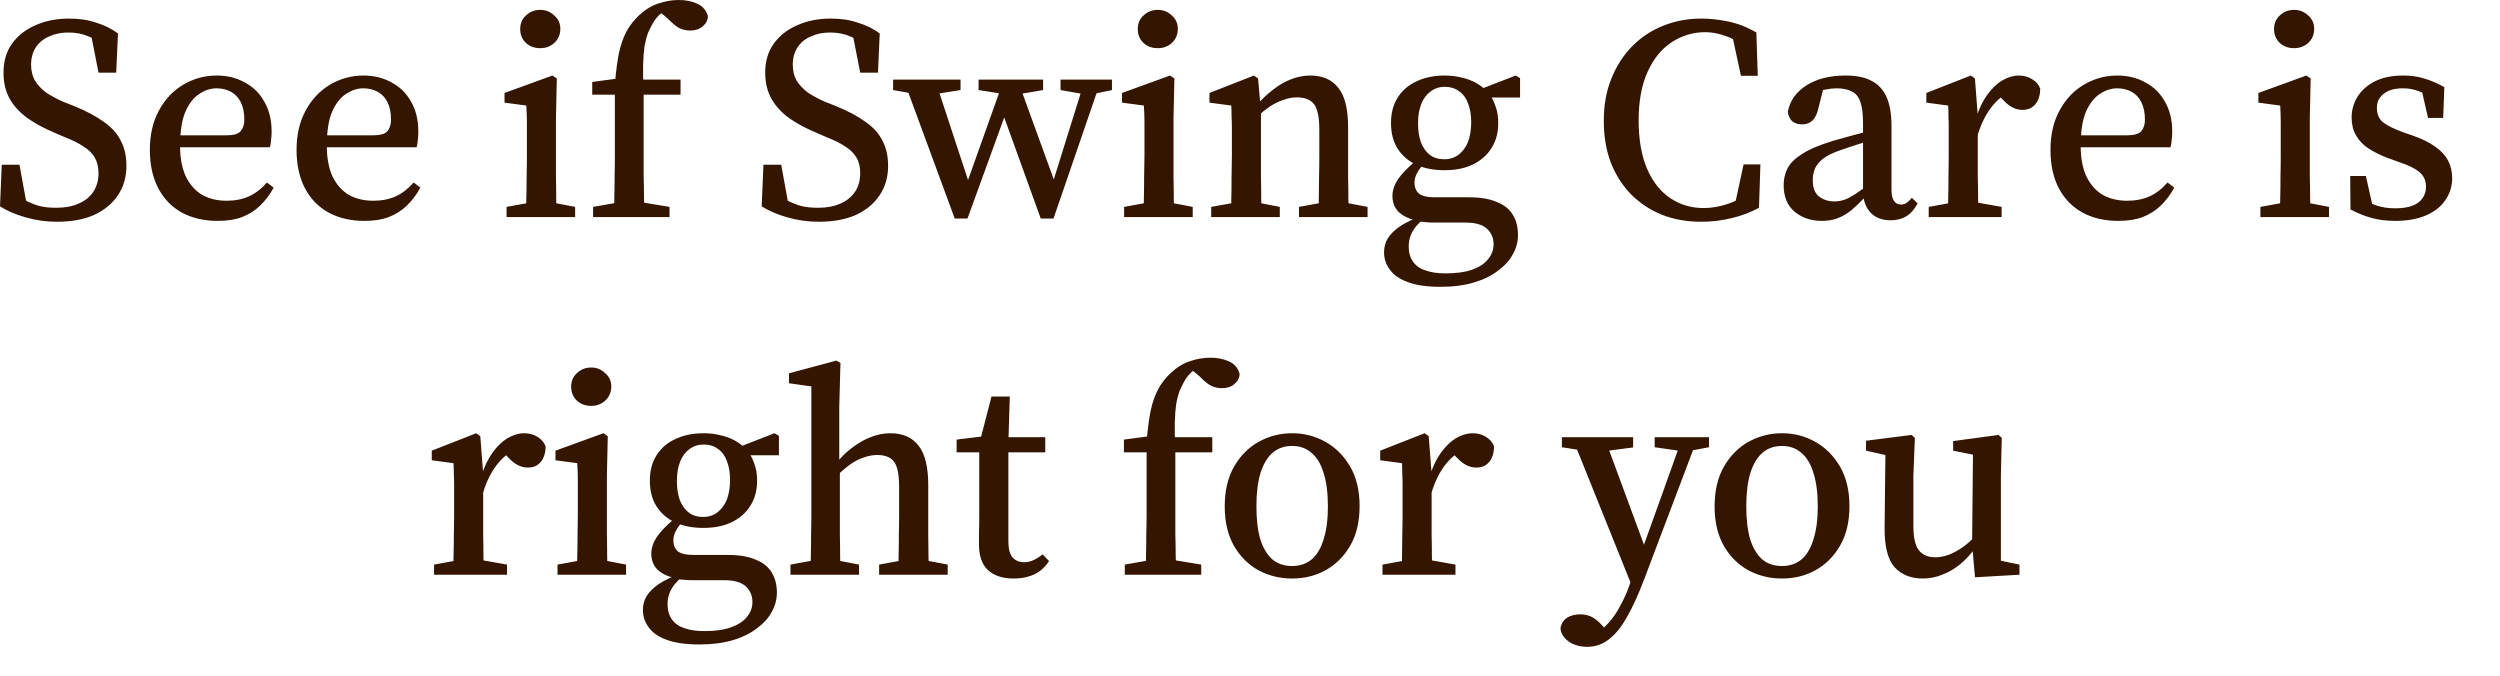 <?xml version="1.0" encoding="utf-8"?>
<svg xmlns="http://www.w3.org/2000/svg" fill="none" height="100%" overflow="visible" preserveAspectRatio="none" style="display: block;" viewBox="0 0 37 10" width="100%">
<path d="M0.843 3.282C0.685 3.282 0.531 3.26 0.378 3.217C0.229 3.174 0.103 3.12 0 3.054L0.026 2.438H0.288L0.413 3.122L0.133 3.006V2.82C0.222 2.878 0.301 2.926 0.37 2.963C0.442 3.001 0.513 3.029 0.585 3.049C0.657 3.067 0.74 3.075 0.834 3.075C0.961 3.075 1.069 3.055 1.161 3.014C1.256 2.974 1.329 2.916 1.381 2.839C1.432 2.761 1.458 2.67 1.458 2.562C1.458 2.471 1.439 2.394 1.402 2.331C1.365 2.268 1.309 2.213 1.234 2.167C1.163 2.119 1.071 2.073 0.959 2.03L0.791 1.957C0.648 1.896 0.52 1.828 0.409 1.75C0.297 1.669 0.209 1.575 0.146 1.466C0.083 1.355 0.052 1.224 0.052 1.075C0.052 0.908 0.093 0.766 0.176 0.648C0.262 0.529 0.378 0.437 0.525 0.374C0.671 0.308 0.837 0.275 1.024 0.275C1.17 0.275 1.303 0.294 1.424 0.336C1.544 0.372 1.652 0.425 1.746 0.495L1.72 1.075H1.458L1.329 0.417L1.609 0.546L1.613 0.744C1.507 0.647 1.408 0.579 1.316 0.541C1.227 0.501 1.125 0.481 1.011 0.481C0.908 0.481 0.814 0.5 0.731 0.538C0.648 0.572 0.582 0.625 0.533 0.696C0.485 0.768 0.46 0.855 0.46 0.959C0.46 1.047 0.479 1.125 0.516 1.191C0.556 1.257 0.611 1.315 0.68 1.368C0.751 1.416 0.836 1.462 0.933 1.505L1.105 1.573C1.283 1.646 1.428 1.724 1.54 1.806C1.654 1.886 1.738 1.98 1.789 2.086C1.844 2.189 1.871 2.313 1.871 2.455C1.871 2.622 1.828 2.768 1.742 2.895C1.659 3.017 1.541 3.113 1.389 3.183C1.237 3.249 1.055 3.282 0.843 3.282ZM3.22 3.269C3.022 3.269 2.847 3.229 2.695 3.148C2.543 3.065 2.426 2.945 2.343 2.787C2.26 2.629 2.218 2.44 2.218 2.218C2.218 1.995 2.262 1.801 2.351 1.638C2.44 1.472 2.559 1.345 2.708 1.256C2.86 1.165 3.026 1.118 3.207 1.118C3.365 1.118 3.504 1.153 3.624 1.221C3.748 1.287 3.844 1.381 3.912 1.505C3.984 1.628 4.02 1.777 4.02 1.949C4.02 1.993 4.017 2.036 4.011 2.078C4.009 2.117 4.003 2.152 3.994 2.18H2.407V2.003H3.345C3.454 2.003 3.525 1.983 3.56 1.944C3.597 1.901 3.616 1.843 3.616 1.772C3.616 1.669 3.598 1.583 3.564 1.514C3.53 1.444 3.481 1.393 3.418 1.358C3.358 1.325 3.286 1.307 3.203 1.307C3.117 1.307 3.032 1.335 2.949 1.39C2.866 1.444 2.797 1.532 2.743 1.656C2.691 1.778 2.665 1.947 2.665 2.159C2.665 2.334 2.692 2.483 2.747 2.605C2.804 2.726 2.885 2.819 2.988 2.882C3.091 2.941 3.213 2.971 3.353 2.971C3.48 2.971 3.59 2.949 3.684 2.906C3.782 2.862 3.871 2.792 3.951 2.701L4.05 2.777C3.993 2.882 3.925 2.971 3.848 3.045C3.773 3.117 3.684 3.173 3.581 3.213C3.481 3.251 3.361 3.269 3.22 3.269ZM5.391 3.269C5.194 3.269 5.019 3.229 4.867 3.148C4.715 3.065 4.597 2.945 4.514 2.787C4.431 2.629 4.389 2.44 4.389 2.218C4.389 1.995 4.434 1.801 4.523 1.638C4.612 1.472 4.731 1.345 4.88 1.256C5.032 1.165 5.198 1.118 5.379 1.118C5.536 1.118 5.675 1.153 5.796 1.221C5.919 1.287 6.015 1.381 6.084 1.505C6.156 1.628 6.191 1.777 6.191 1.949C6.191 1.993 6.189 2.036 6.183 2.078C6.18 2.117 6.174 2.152 6.166 2.18H4.579V2.003H5.516C5.625 2.003 5.697 1.983 5.731 1.944C5.769 1.901 5.787 1.843 5.787 1.772C5.787 1.669 5.77 1.583 5.736 1.514C5.701 1.444 5.653 1.393 5.589 1.358C5.529 1.325 5.458 1.307 5.374 1.307C5.288 1.307 5.204 1.335 5.121 1.39C5.037 1.444 4.969 1.532 4.914 1.656C4.862 1.778 4.837 1.947 4.837 2.159C4.837 2.334 4.864 2.483 4.918 2.605C4.976 2.726 5.056 2.819 5.159 2.882C5.262 2.941 5.384 2.971 5.525 2.971C5.651 2.971 5.761 2.949 5.856 2.906C5.954 2.862 6.042 2.792 6.123 2.701L6.222 2.777C6.164 2.882 6.097 2.971 6.019 3.045C5.945 3.117 5.856 3.173 5.753 3.213C5.653 3.251 5.532 3.269 5.391 3.269ZM7.497 3.213V3.062L7.94 2.981H8.09L8.512 3.062V3.213H7.497ZM7.785 3.213C7.788 3.146 7.789 3.06 7.789 2.954C7.792 2.845 7.794 2.734 7.794 2.619C7.797 2.501 7.798 2.399 7.798 2.309V2.107C7.798 1.99 7.798 1.891 7.798 1.81C7.798 1.73 7.795 1.648 7.789 1.562L7.467 1.519V1.376L8.176 1.118L8.241 1.161L8.228 1.75V2.309C8.228 2.399 8.228 2.501 8.228 2.619C8.231 2.734 8.232 2.845 8.232 2.954C8.235 3.06 8.238 3.146 8.241 3.213H7.785ZM7.996 0.713C7.913 0.713 7.842 0.688 7.785 0.637C7.728 0.582 7.699 0.513 7.699 0.43C7.699 0.347 7.728 0.28 7.785 0.228C7.842 0.174 7.913 0.146 7.996 0.146C8.076 0.146 8.145 0.174 8.202 0.228C8.262 0.28 8.293 0.346 8.293 0.425C8.293 0.511 8.262 0.582 8.202 0.637C8.145 0.688 8.076 0.713 7.996 0.713ZM8.778 3.213V3.062L9.238 2.981H9.419L9.909 3.062V3.213H8.778ZM9.088 3.213C9.091 3.118 9.092 3.021 9.092 2.92C9.095 2.817 9.096 2.713 9.096 2.61C9.099 2.508 9.1 2.407 9.1 2.309V1.401H8.765V1.213L9.247 1.148L9.1 1.239L9.105 1.191C9.119 1.036 9.138 0.9 9.161 0.782C9.187 0.665 9.222 0.562 9.268 0.473C9.317 0.38 9.382 0.298 9.462 0.223C9.551 0.141 9.645 0.083 9.746 0.051C9.846 0.017 9.946 0 10.047 0C10.15 0 10.242 0.018 10.322 0.056C10.402 0.093 10.454 0.154 10.477 0.24C10.474 0.301 10.448 0.351 10.399 0.39C10.354 0.432 10.29 0.452 10.21 0.452C10.153 0.452 10.098 0.438 10.047 0.412C9.998 0.384 9.945 0.339 9.888 0.28L9.711 0.129V0.089H9.991V0.116C9.925 0.127 9.868 0.147 9.819 0.175C9.77 0.202 9.723 0.25 9.677 0.318C9.648 0.367 9.621 0.42 9.595 0.476C9.572 0.534 9.554 0.604 9.539 0.683C9.528 0.761 9.521 0.852 9.518 0.959C9.515 1.065 9.518 1.191 9.526 1.337V2.309C9.526 2.407 9.526 2.508 9.526 2.61C9.529 2.713 9.531 2.817 9.531 2.92C9.534 3.021 9.536 3.118 9.539 3.213H9.088ZM9.311 1.401V1.178H10.072V1.401H9.311ZM12.116 3.282C11.959 3.282 11.804 3.26 11.652 3.217C11.503 3.174 11.377 3.12 11.273 3.054L11.299 2.438H11.562L11.686 3.122L11.407 3.006V2.82C11.496 2.878 11.574 2.926 11.643 2.963C11.715 3.001 11.787 3.029 11.858 3.049C11.93 3.067 12.013 3.075 12.108 3.075C12.234 3.075 12.343 3.055 12.435 3.014C12.529 2.974 12.602 2.916 12.654 2.839C12.706 2.761 12.731 2.67 12.731 2.562C12.731 2.471 12.713 2.394 12.675 2.331C12.638 2.268 12.582 2.213 12.508 2.167C12.436 2.119 12.344 2.073 12.232 2.03L12.065 1.957C11.921 1.896 11.794 1.828 11.682 1.75C11.57 1.669 11.483 1.575 11.42 1.466C11.357 1.355 11.325 1.224 11.325 1.075C11.325 0.908 11.367 0.766 11.45 0.648C11.536 0.529 11.652 0.437 11.798 0.374C11.944 0.308 12.111 0.275 12.297 0.275C12.443 0.275 12.576 0.294 12.697 0.336C12.817 0.372 12.925 0.425 13.02 0.495L12.994 1.075H12.731L12.602 0.417L12.882 0.546L12.886 0.744C12.78 0.647 12.681 0.579 12.589 0.541C12.501 0.501 12.399 0.481 12.284 0.481C12.181 0.481 12.088 0.5 12.005 0.538C11.921 0.572 11.855 0.625 11.807 0.696C11.758 0.768 11.733 0.855 11.733 0.959C11.733 1.047 11.752 1.125 11.789 1.191C11.83 1.257 11.884 1.315 11.953 1.368C12.025 1.416 12.109 1.462 12.207 1.505L12.379 1.573C12.556 1.646 12.701 1.724 12.813 1.806C12.928 1.886 13.011 1.98 13.062 2.086C13.117 2.189 13.144 2.313 13.144 2.455C13.144 2.622 13.101 2.768 13.015 2.895C12.932 3.017 12.815 3.113 12.663 3.183C12.511 3.249 12.329 3.282 12.116 3.282ZM14.13 3.234L13.373 1.178H13.838L14.367 2.787H14.285L14.306 2.723L14.857 1.178H15.059L15.64 2.777H15.558L15.575 2.723L16.057 1.178H16.298L15.592 3.234H15.403L14.822 1.626H14.904L14.883 1.681L14.319 3.234H14.13ZM13.218 1.333V1.178H14.216V1.333L13.756 1.406H13.631L13.218 1.333ZM14.483 1.333V1.178H15.438V1.333L15.038 1.401H14.917L14.483 1.333ZM15.696 1.333V1.178H16.457V1.333L16.147 1.398H16.07L15.696 1.333ZM16.637 3.213V3.062L17.079 2.981H17.23L17.652 3.062V3.213H16.637ZM16.925 3.213C16.928 3.146 16.929 3.06 16.929 2.954C16.932 2.845 16.933 2.734 16.933 2.619C16.936 2.501 16.938 2.399 16.938 2.309V2.107C16.938 1.99 16.938 1.891 16.938 1.81C16.938 1.73 16.935 1.648 16.929 1.562L16.606 1.519V1.376L17.316 1.118L17.381 1.161L17.368 1.75V2.309C17.368 2.399 17.368 2.501 17.368 2.619C17.371 2.734 17.372 2.845 17.372 2.954C17.375 3.06 17.378 3.146 17.381 3.213H16.925ZM17.136 0.713C17.052 0.713 16.982 0.688 16.925 0.637C16.867 0.582 16.839 0.513 16.839 0.43C16.839 0.347 16.867 0.28 16.925 0.228C16.982 0.174 17.052 0.146 17.136 0.146C17.216 0.146 17.285 0.174 17.342 0.228C17.402 0.28 17.432 0.346 17.432 0.425C17.432 0.511 17.402 0.582 17.342 0.637C17.285 0.688 17.216 0.713 17.136 0.713ZM17.926 3.213V3.062L18.373 2.981H18.524L18.941 3.062V3.213H17.926ZM18.219 3.213C18.222 3.146 18.223 3.06 18.223 2.954C18.226 2.845 18.227 2.734 18.227 2.619C18.23 2.501 18.232 2.399 18.232 2.309V2.099C18.232 2.018 18.232 1.949 18.232 1.892C18.232 1.831 18.23 1.777 18.227 1.724C18.227 1.672 18.226 1.618 18.223 1.562L17.9 1.519V1.376L18.558 1.118L18.619 1.161L18.662 1.643V1.651V2.309C18.662 2.399 18.662 2.501 18.662 2.619C18.665 2.734 18.666 2.845 18.666 2.954C18.669 3.06 18.672 3.146 18.675 3.213H18.219ZM19.225 3.213V3.062L19.668 2.981H19.814L20.24 3.062V3.213H19.225ZM19.513 3.213C19.516 3.146 19.518 3.06 19.518 2.954C19.52 2.849 19.522 2.738 19.522 2.624C19.525 2.506 19.526 2.4 19.526 2.309V1.917C19.526 1.737 19.5 1.613 19.449 1.543C19.397 1.476 19.313 1.441 19.195 1.441C19.132 1.441 19.067 1.452 19.001 1.476C18.938 1.495 18.872 1.527 18.804 1.57C18.738 1.613 18.667 1.669 18.593 1.742L18.55 1.565H18.593C18.667 1.476 18.748 1.399 18.834 1.333C18.92 1.264 19.01 1.211 19.105 1.174C19.202 1.136 19.298 1.118 19.393 1.118C19.576 1.118 19.715 1.179 19.81 1.304C19.905 1.423 19.952 1.618 19.952 1.887V2.309C19.952 2.4 19.952 2.506 19.952 2.624C19.955 2.738 19.956 2.849 19.956 2.954C19.959 3.06 19.962 3.146 19.965 3.213H19.513ZM21.318 4.245C21.12 4.245 20.96 4.222 20.836 4.175C20.716 4.132 20.627 4.071 20.57 3.992C20.512 3.914 20.484 3.828 20.484 3.734C20.484 3.659 20.502 3.59 20.54 3.527C20.58 3.464 20.641 3.403 20.724 3.347C20.808 3.292 20.918 3.239 21.056 3.191L21.086 3.221C21.034 3.267 20.99 3.312 20.953 3.355C20.918 3.401 20.892 3.446 20.875 3.492C20.858 3.538 20.849 3.591 20.849 3.651C20.849 3.74 20.871 3.815 20.914 3.874C20.957 3.935 21.018 3.978 21.099 4.003C21.182 4.033 21.281 4.046 21.395 4.046C21.553 4.046 21.684 4.028 21.787 3.992C21.893 3.954 21.972 3.902 22.023 3.836C22.078 3.77 22.105 3.697 22.105 3.616C22.105 3.522 22.072 3.444 22.006 3.385C21.943 3.325 21.837 3.294 21.688 3.294H21.21C21.165 3.294 21.119 3.292 21.073 3.285C21.027 3.282 20.985 3.279 20.948 3.272V3.26C20.839 3.234 20.755 3.191 20.694 3.131C20.637 3.07 20.608 2.993 20.608 2.898C20.608 2.819 20.636 2.736 20.69 2.653C20.747 2.571 20.838 2.476 20.961 2.374V2.326L21.099 2.4C21.041 2.457 21 2.509 20.974 2.559C20.948 2.605 20.935 2.652 20.935 2.701C20.935 2.776 20.958 2.83 21.004 2.868C21.053 2.903 21.129 2.92 21.232 2.92H21.739C21.909 2.92 22.046 2.943 22.152 2.989C22.261 3.032 22.34 3.095 22.389 3.178C22.441 3.26 22.466 3.361 22.466 3.479C22.466 3.576 22.442 3.669 22.393 3.758C22.345 3.851 22.271 3.932 22.174 4.003C22.079 4.078 21.96 4.137 21.817 4.18C21.674 4.223 21.507 4.245 21.318 4.245ZM21.378 2.519C21.22 2.519 21.081 2.493 20.961 2.438C20.843 2.384 20.752 2.304 20.686 2.202C20.62 2.099 20.587 1.97 20.587 1.82C20.587 1.672 20.62 1.548 20.686 1.444C20.752 1.338 20.845 1.259 20.965 1.204C21.086 1.146 21.225 1.118 21.383 1.118C21.471 1.118 21.555 1.128 21.632 1.148C21.709 1.165 21.78 1.191 21.843 1.226C21.906 1.261 21.96 1.302 22.006 1.35L22.019 1.363C22.068 1.421 22.105 1.487 22.131 1.565C22.16 1.639 22.174 1.724 22.174 1.82C22.174 1.965 22.14 2.091 22.071 2.197C22.005 2.301 21.912 2.38 21.791 2.438C21.674 2.493 21.536 2.519 21.378 2.519ZM21.374 2.357C21.457 2.357 21.529 2.334 21.589 2.288C21.649 2.241 21.695 2.179 21.727 2.099C21.758 2.015 21.774 1.919 21.774 1.81C21.774 1.702 21.758 1.608 21.727 1.53C21.698 1.451 21.654 1.39 21.593 1.35C21.536 1.307 21.466 1.285 21.383 1.285C21.302 1.285 21.232 1.308 21.172 1.355C21.112 1.398 21.066 1.459 21.034 1.54C21.003 1.619 20.987 1.714 20.987 1.823C20.987 1.932 21.001 2.026 21.03 2.107C21.061 2.187 21.106 2.25 21.163 2.293C21.22 2.336 21.291 2.357 21.374 2.357ZM21.869 1.444L21.864 1.328H21.89L22.432 1.118L22.497 1.156V1.444H21.869ZM25.177 3.282C24.965 3.282 24.771 3.247 24.596 3.178C24.421 3.107 24.269 3.006 24.14 2.877C24.011 2.744 23.911 2.587 23.839 2.404C23.77 2.22 23.736 2.013 23.736 1.785C23.736 1.555 23.773 1.348 23.848 1.165C23.922 0.979 24.024 0.82 24.153 0.688C24.285 0.553 24.438 0.452 24.613 0.382C24.788 0.311 24.978 0.275 25.181 0.275C25.304 0.275 25.436 0.289 25.577 0.318C25.717 0.347 25.856 0.4 25.994 0.481L26.015 1.122H25.766L25.624 0.465L25.886 0.524L25.891 0.753C25.776 0.648 25.664 0.577 25.555 0.538C25.446 0.498 25.34 0.476 25.237 0.476C25.059 0.476 24.894 0.526 24.742 0.624C24.593 0.721 24.474 0.867 24.385 1.062C24.297 1.254 24.252 1.494 24.252 1.78C24.252 2.068 24.294 2.306 24.377 2.498C24.46 2.691 24.575 2.835 24.721 2.933C24.867 3.031 25.032 3.079 25.215 3.079C25.33 3.079 25.448 3.059 25.568 3.019C25.692 2.979 25.811 2.911 25.925 2.817V3.032L25.663 3.092L25.805 2.433H26.054L26.033 3.075C25.907 3.143 25.77 3.196 25.624 3.229C25.481 3.264 25.332 3.282 25.177 3.282ZM26.962 3.269C26.804 3.269 26.671 3.224 26.562 3.135C26.453 3.044 26.398 2.911 26.398 2.739C26.398 2.65 26.417 2.569 26.454 2.495C26.492 2.417 26.564 2.346 26.669 2.28C26.776 2.21 26.928 2.146 27.125 2.086C27.197 2.066 27.269 2.046 27.34 2.025C27.415 2.005 27.49 1.985 27.564 1.965C27.639 1.942 27.715 1.921 27.792 1.901V2.046C27.689 2.076 27.59 2.106 27.495 2.137C27.404 2.165 27.318 2.195 27.237 2.223C27.12 2.263 27.031 2.308 26.971 2.357C26.913 2.405 26.875 2.457 26.855 2.511C26.837 2.562 26.829 2.615 26.829 2.667C26.829 2.777 26.859 2.858 26.919 2.906C26.982 2.956 27.06 2.981 27.151 2.981C27.2 2.981 27.246 2.973 27.289 2.959C27.335 2.945 27.389 2.916 27.452 2.877C27.518 2.834 27.602 2.773 27.702 2.691L27.758 2.903H27.616C27.538 2.986 27.467 3.055 27.401 3.11C27.335 3.165 27.267 3.204 27.198 3.229C27.13 3.256 27.051 3.269 26.962 3.269ZM27.981 3.26C27.855 3.26 27.756 3.222 27.685 3.148C27.613 3.07 27.576 2.969 27.573 2.842V2.82V1.828C27.573 1.691 27.56 1.583 27.534 1.509C27.508 1.434 27.467 1.383 27.409 1.355C27.352 1.323 27.276 1.307 27.181 1.307C27.133 1.307 27.078 1.313 27.018 1.325C26.958 1.333 26.887 1.351 26.807 1.38L27.001 1.247L26.915 1.591C26.898 1.674 26.869 1.737 26.829 1.78C26.789 1.82 26.737 1.841 26.674 1.841C26.611 1.841 26.561 1.825 26.523 1.793C26.489 1.758 26.467 1.712 26.459 1.656C26.49 1.492 26.582 1.361 26.734 1.264C26.889 1.166 27.082 1.118 27.315 1.118C27.473 1.118 27.6 1.143 27.698 1.196C27.798 1.247 27.872 1.327 27.921 1.436C27.97 1.545 27.994 1.691 27.994 1.871V2.804C27.994 2.885 28.007 2.941 28.033 2.976C28.059 3.011 28.092 3.027 28.132 3.027C28.166 3.027 28.195 3.019 28.218 3.002C28.244 2.984 28.27 2.959 28.295 2.928L28.381 3.011C28.333 3.1 28.275 3.165 28.209 3.204C28.146 3.241 28.07 3.26 27.981 3.26ZM28.545 3.213V3.062L28.992 2.981H29.168L29.624 3.062V3.213H28.545ZM28.828 3.213C28.831 3.146 28.833 3.06 28.833 2.954C28.836 2.845 28.837 2.734 28.837 2.619C28.84 2.501 28.841 2.399 28.841 2.309V2.099C28.841 2.015 28.841 1.945 28.841 1.887C28.841 1.831 28.84 1.777 28.837 1.724C28.837 1.672 28.836 1.618 28.833 1.562L28.51 1.519V1.376L29.168 1.118L29.229 1.161L29.271 1.712V1.72V2.309C29.271 2.399 29.271 2.501 29.271 2.619C29.274 2.734 29.276 2.845 29.276 2.954C29.279 3.06 29.282 3.146 29.284 3.213H28.828ZM29.259 2.035L29.181 1.75H29.246C29.289 1.613 29.343 1.497 29.409 1.406C29.478 1.312 29.552 1.239 29.633 1.191C29.716 1.143 29.798 1.118 29.878 1.118C29.95 1.118 30.014 1.135 30.072 1.17C30.132 1.204 30.173 1.252 30.196 1.315C30.193 1.413 30.169 1.489 30.123 1.543C30.077 1.598 30.014 1.626 29.934 1.626C29.882 1.626 29.833 1.615 29.788 1.591C29.742 1.568 29.699 1.535 29.659 1.492L29.542 1.376L29.736 1.363C29.621 1.423 29.524 1.51 29.444 1.626C29.366 1.737 29.304 1.874 29.259 2.035ZM31.349 3.269C31.151 3.269 30.976 3.229 30.824 3.148C30.672 3.065 30.555 2.945 30.471 2.787C30.388 2.629 30.347 2.44 30.347 2.218C30.347 1.995 30.391 1.801 30.48 1.638C30.569 1.472 30.688 1.345 30.837 1.256C30.989 1.165 31.155 1.118 31.336 1.118C31.494 1.118 31.633 1.153 31.753 1.221C31.877 1.287 31.973 1.381 32.041 1.505C32.113 1.628 32.149 1.777 32.149 1.949C32.149 1.993 32.146 2.036 32.14 2.078C32.137 2.117 32.132 2.152 32.123 2.18H30.536V2.003H31.474C31.583 2.003 31.654 1.983 31.689 1.944C31.726 1.901 31.745 1.843 31.745 1.772C31.745 1.669 31.727 1.583 31.693 1.514C31.659 1.444 31.61 1.393 31.547 1.358C31.486 1.325 31.415 1.307 31.332 1.307C31.246 1.307 31.161 1.335 31.078 1.39C30.995 1.444 30.926 1.532 30.871 1.656C30.82 1.778 30.794 1.947 30.794 2.159C30.794 2.334 30.821 2.483 30.876 2.605C30.933 2.726 31.013 2.819 31.117 2.882C31.22 2.941 31.342 2.971 31.482 2.971C31.608 2.971 31.719 2.949 31.813 2.906C31.911 2.862 32 2.792 32.08 2.701L32.179 2.777C32.122 2.882 32.054 2.971 31.977 3.045C31.902 3.117 31.813 3.173 31.71 3.213C31.61 3.251 31.489 3.269 31.349 3.269ZM33.454 3.213V3.062L33.897 2.981H34.048L34.469 3.062V3.213H33.454ZM33.742 3.213C33.745 3.146 33.747 3.06 33.747 2.954C33.75 2.845 33.751 2.734 33.751 2.619C33.754 2.501 33.755 2.399 33.755 2.309V2.107C33.755 1.99 33.755 1.891 33.755 1.81C33.755 1.73 33.752 1.648 33.747 1.562L33.424 1.519V1.376L34.134 1.118L34.198 1.161L34.185 1.75V2.309C34.185 2.399 34.185 2.501 34.185 2.619C34.188 2.734 34.19 2.845 34.19 2.954C34.193 3.06 34.196 3.146 34.198 3.213H33.742ZM33.953 0.713C33.87 0.713 33.8 0.688 33.742 0.637C33.685 0.582 33.656 0.513 33.656 0.43C33.656 0.347 33.685 0.28 33.742 0.228C33.8 0.174 33.87 0.146 33.953 0.146C34.033 0.146 34.102 0.174 34.16 0.228C34.22 0.28 34.25 0.346 34.25 0.425C34.25 0.511 34.22 0.582 34.16 0.637C34.102 0.688 34.033 0.713 33.953 0.713ZM35.445 3.269C35.319 3.269 35.204 3.254 35.101 3.226C35.001 3.199 34.896 3.158 34.787 3.1L34.783 2.605H35.015L35.135 3.14H34.955V2.928C35.029 2.981 35.105 3.019 35.183 3.045C35.263 3.07 35.352 3.083 35.449 3.083C35.553 3.083 35.637 3.07 35.703 3.045C35.772 3.019 35.822 2.981 35.853 2.933C35.888 2.885 35.905 2.829 35.905 2.766C35.905 2.673 35.872 2.6 35.806 2.546C35.74 2.491 35.642 2.443 35.509 2.4L35.32 2.331C35.217 2.291 35.127 2.245 35.049 2.194C34.972 2.142 34.912 2.078 34.869 2.003C34.826 1.929 34.804 1.841 34.804 1.742C34.804 1.629 34.833 1.527 34.89 1.433C34.95 1.337 35.036 1.261 35.148 1.204C35.263 1.146 35.403 1.118 35.57 1.118C35.687 1.118 35.793 1.133 35.888 1.165C35.986 1.194 36.081 1.236 36.176 1.29L36.159 1.745H35.935L35.828 1.277H36.004V1.462C35.932 1.411 35.861 1.371 35.789 1.347C35.72 1.32 35.644 1.307 35.561 1.307C35.438 1.307 35.343 1.335 35.277 1.39C35.211 1.441 35.178 1.509 35.178 1.595C35.178 1.687 35.207 1.757 35.264 1.806C35.325 1.854 35.425 1.906 35.565 1.957L35.712 2.008C35.846 2.055 35.957 2.109 36.043 2.172C36.129 2.232 36.192 2.301 36.232 2.379C36.272 2.453 36.292 2.539 36.292 2.637C36.292 2.756 36.259 2.863 36.193 2.959C36.13 3.054 36.036 3.13 35.909 3.186C35.783 3.241 35.629 3.269 35.445 3.269ZM6.424 8.506V8.356L6.871 8.275H7.048L7.504 8.356V8.506H6.424ZM6.708 8.506C6.711 8.44 6.712 8.354 6.712 8.248C6.715 8.139 6.717 8.028 6.717 7.912C6.72 7.795 6.721 7.692 6.721 7.603V7.393C6.721 7.308 6.721 7.239 6.721 7.181C6.721 7.125 6.72 7.07 6.717 7.017C6.717 6.966 6.715 6.911 6.712 6.855L6.39 6.812V6.67L7.048 6.412L7.108 6.455L7.151 7.006V7.014V7.603C7.151 7.692 7.151 7.795 7.151 7.912C7.154 8.028 7.155 8.139 7.155 8.248C7.158 8.354 7.161 8.44 7.164 8.506H6.708ZM7.138 7.328L7.061 7.044H7.125C7.168 6.906 7.223 6.791 7.289 6.7C7.357 6.605 7.432 6.533 7.512 6.485C7.595 6.437 7.677 6.412 7.757 6.412C7.829 6.412 7.894 6.428 7.951 6.463C8.011 6.498 8.053 6.546 8.076 6.609C8.073 6.706 8.049 6.782 8.003 6.837C7.957 6.892 7.894 6.92 7.813 6.92C7.762 6.92 7.713 6.908 7.667 6.885C7.621 6.862 7.578 6.829 7.538 6.786L7.422 6.67L7.615 6.657C7.501 6.716 7.403 6.804 7.323 6.92C7.246 7.03 7.184 7.168 7.138 7.328ZM8.251 8.506V8.356L8.694 8.275H8.844L9.266 8.356V8.506H8.251ZM8.539 8.506C8.542 8.44 8.543 8.354 8.543 8.248C8.546 8.139 8.548 8.028 8.548 7.912C8.55 7.795 8.552 7.692 8.552 7.603V7.401C8.552 7.284 8.552 7.184 8.552 7.103C8.552 7.024 8.549 6.941 8.543 6.855L8.221 6.812V6.67L8.93 6.412L8.995 6.455L8.982 7.044V7.603C8.982 7.692 8.982 7.795 8.982 7.912C8.985 8.028 8.986 8.139 8.986 8.248C8.989 8.354 8.992 8.44 8.995 8.506H8.539ZM8.75 6.007C8.667 6.007 8.596 5.982 8.539 5.93C8.482 5.876 8.453 5.806 8.453 5.724C8.453 5.641 8.482 5.573 8.539 5.522C8.596 5.467 8.667 5.439 8.75 5.439C8.83 5.439 8.899 5.467 8.956 5.522C9.016 5.573 9.047 5.639 9.047 5.719C9.047 5.805 9.016 5.876 8.956 5.93C8.899 5.982 8.83 6.007 8.75 6.007ZM10.349 9.538C10.151 9.538 9.991 9.515 9.867 9.469C9.747 9.426 9.658 9.365 9.601 9.285C9.543 9.207 9.515 9.121 9.515 9.027C9.515 8.953 9.533 8.883 9.571 8.82C9.611 8.758 9.672 8.696 9.756 8.64C9.839 8.586 9.949 8.533 10.087 8.485L10.117 8.514C10.065 8.561 10.021 8.605 9.984 8.648C9.949 8.695 9.923 8.739 9.906 8.786C9.889 8.832 9.88 8.885 9.88 8.944C9.88 9.034 9.902 9.108 9.945 9.168C9.988 9.229 10.05 9.272 10.13 9.297C10.213 9.327 10.312 9.34 10.427 9.34C10.584 9.34 10.715 9.322 10.818 9.285C10.924 9.247 11.003 9.196 11.055 9.13C11.109 9.064 11.136 8.991 11.136 8.91C11.136 8.815 11.103 8.738 11.037 8.678C10.974 8.619 10.868 8.587 10.719 8.587H10.242C10.196 8.587 10.15 8.585 10.104 8.579C10.058 8.576 10.016 8.572 9.979 8.566V8.554C9.87 8.528 9.786 8.485 9.725 8.425C9.668 8.364 9.639 8.286 9.639 8.192C9.639 8.112 9.667 8.03 9.721 7.947C9.779 7.864 9.869 7.77 9.992 7.667V7.619L10.13 7.694C10.072 7.75 10.031 7.803 10.005 7.853C9.979 7.899 9.966 7.945 9.966 7.995C9.966 8.069 9.989 8.124 10.035 8.162C10.084 8.197 10.16 8.213 10.263 8.213H10.771C10.94 8.213 11.078 8.236 11.184 8.283C11.293 8.326 11.371 8.389 11.42 8.471C11.472 8.554 11.498 8.655 11.498 8.772C11.498 8.87 11.473 8.963 11.424 9.052C11.376 9.145 11.302 9.226 11.205 9.297C11.11 9.371 10.991 9.431 10.848 9.474C10.705 9.517 10.538 9.538 10.349 9.538ZM10.409 7.813C10.252 7.813 10.113 7.787 9.992 7.732C9.874 7.677 9.783 7.598 9.717 7.495C9.651 7.393 9.618 7.264 9.618 7.113C9.618 6.966 9.651 6.842 9.717 6.738C9.783 6.632 9.876 6.552 9.996 6.498C10.117 6.44 10.256 6.412 10.414 6.412C10.502 6.412 10.586 6.422 10.663 6.442C10.741 6.458 10.811 6.485 10.874 6.519C10.937 6.554 10.991 6.595 11.037 6.643L11.05 6.657C11.099 6.715 11.136 6.781 11.162 6.858C11.191 6.933 11.205 7.017 11.205 7.113C11.205 7.259 11.171 7.385 11.102 7.49C11.036 7.595 10.943 7.674 10.822 7.732C10.705 7.787 10.567 7.813 10.409 7.813ZM10.405 7.651C10.488 7.651 10.56 7.628 10.62 7.581C10.68 7.535 10.726 7.472 10.758 7.393C10.789 7.308 10.805 7.212 10.805 7.103C10.805 6.996 10.789 6.901 10.758 6.824C10.729 6.744 10.685 6.683 10.624 6.643C10.567 6.6 10.497 6.579 10.414 6.579C10.333 6.579 10.263 6.602 10.203 6.648C10.143 6.691 10.097 6.753 10.065 6.834C10.034 6.913 10.018 7.007 10.018 7.117C10.018 7.226 10.032 7.32 10.061 7.401C10.092 7.48 10.137 7.543 10.194 7.586C10.252 7.629 10.322 7.651 10.405 7.651ZM10.9 6.738L10.895 6.622H10.921L11.463 6.412L11.528 6.45V6.738H10.9ZM11.699 8.506V8.356L12.142 8.275H12.292L12.714 8.356V8.506H11.699ZM11.991 8.506C11.997 8.44 12 8.354 12 8.248C12.003 8.139 12.004 8.028 12.004 7.912C12.007 7.795 12.008 7.692 12.008 7.603V5.719L11.677 5.672V5.525L12.378 5.337L12.439 5.371L12.421 6.02V6.888L12.43 6.936V7.603C12.43 7.692 12.43 7.795 12.43 7.912C12.433 8.028 12.434 8.139 12.434 8.248C12.437 8.354 12.44 8.44 12.443 8.506H11.991ZM13.011 8.506V8.356L13.454 8.275H13.6L14.026 8.356V8.506H13.011ZM13.294 8.506C13.297 8.44 13.299 8.354 13.299 8.248C13.302 8.142 13.303 8.031 13.303 7.917C13.306 7.8 13.307 7.694 13.307 7.603V7.211C13.307 7.027 13.283 6.903 13.234 6.837C13.185 6.769 13.102 6.734 12.985 6.734C12.919 6.734 12.853 6.746 12.787 6.769C12.724 6.789 12.659 6.822 12.593 6.867C12.527 6.913 12.457 6.973 12.383 7.044L12.318 6.872H12.366C12.437 6.777 12.518 6.696 12.606 6.63C12.695 6.562 12.787 6.509 12.882 6.471C12.979 6.432 13.077 6.412 13.174 6.412C13.361 6.412 13.501 6.473 13.595 6.597C13.69 6.716 13.738 6.911 13.738 7.181V7.603C13.738 7.694 13.738 7.8 13.738 7.917C13.74 8.031 13.742 8.142 13.742 8.248C13.745 8.354 13.748 8.44 13.75 8.506H13.294ZM14.709 6.695V6.471H15.47V6.695H14.709ZM15.001 8.562C14.843 8.562 14.719 8.523 14.627 8.442C14.535 8.359 14.489 8.232 14.489 8.059C14.489 7.995 14.489 7.935 14.489 7.877C14.492 7.818 14.493 7.745 14.493 7.659V6.695H14.158V6.506L14.678 6.442L14.489 6.584L14.674 5.869H14.945L14.924 6.549V6.627V8.011C14.924 8.121 14.944 8.2 14.984 8.248C15.027 8.296 15.084 8.321 15.156 8.321C15.205 8.321 15.251 8.311 15.293 8.291C15.336 8.271 15.383 8.243 15.431 8.205L15.526 8.304C15.491 8.359 15.448 8.405 15.397 8.447C15.345 8.486 15.286 8.514 15.22 8.533C15.157 8.552 15.084 8.562 15.001 8.562ZM16.647 8.506V8.356L17.107 8.275H17.288L17.778 8.356V8.506H16.647ZM16.957 8.506C16.96 8.412 16.961 8.314 16.961 8.213C16.964 8.111 16.965 8.007 16.965 7.904C16.968 7.801 16.97 7.7 16.97 7.603V6.695H16.634V6.506L17.116 6.442L16.97 6.533L16.974 6.485C16.988 6.329 17.007 6.193 17.03 6.076C17.056 5.959 17.091 5.856 17.137 5.767C17.186 5.674 17.251 5.591 17.331 5.517C17.42 5.434 17.514 5.376 17.615 5.345C17.715 5.31 17.816 5.294 17.916 5.294C18.019 5.294 18.111 5.312 18.191 5.35C18.271 5.386 18.323 5.447 18.346 5.533C18.343 5.595 18.317 5.644 18.269 5.684C18.223 5.725 18.16 5.745 18.079 5.745C18.022 5.745 17.968 5.732 17.916 5.705C17.867 5.677 17.814 5.633 17.757 5.573L17.58 5.423V5.383H17.86V5.409C17.794 5.421 17.737 5.441 17.688 5.469C17.639 5.495 17.592 5.543 17.546 5.611C17.517 5.661 17.49 5.714 17.464 5.77C17.441 5.828 17.423 5.897 17.408 5.977C17.397 6.054 17.39 6.145 17.387 6.253C17.384 6.359 17.387 6.485 17.395 6.63V7.603C17.395 7.7 17.395 7.801 17.395 7.904C17.398 8.007 17.4 8.111 17.4 8.213C17.403 8.314 17.405 8.412 17.408 8.506H16.957ZM17.18 6.695V6.471H17.942V6.695H17.18ZM19.124 8.562C18.946 8.562 18.781 8.523 18.629 8.442C18.477 8.359 18.356 8.238 18.264 8.081C18.172 7.92 18.126 7.725 18.126 7.495C18.126 7.264 18.172 7.067 18.264 6.906C18.358 6.743 18.482 6.619 18.634 6.536C18.786 6.453 18.949 6.412 19.124 6.412C19.299 6.412 19.461 6.453 19.61 6.536C19.762 6.619 19.885 6.741 19.98 6.901C20.075 7.062 20.122 7.259 20.122 7.49C20.122 7.724 20.075 7.92 19.98 8.081C19.888 8.238 19.766 8.359 19.614 8.442C19.465 8.523 19.302 8.562 19.124 8.562ZM19.124 8.377C19.236 8.377 19.331 8.346 19.408 8.283C19.488 8.217 19.549 8.117 19.588 7.985C19.631 7.854 19.653 7.691 19.653 7.495C19.653 7.295 19.631 7.128 19.588 6.996C19.549 6.865 19.488 6.766 19.408 6.7C19.331 6.634 19.236 6.6 19.124 6.6C19.009 6.6 18.913 6.634 18.836 6.7C18.758 6.766 18.698 6.867 18.655 7.001C18.615 7.133 18.595 7.297 18.595 7.495C18.595 7.694 18.615 7.858 18.655 7.99C18.698 8.119 18.758 8.217 18.836 8.283C18.913 8.346 19.009 8.377 19.124 8.377ZM20.461 8.506V8.356L20.909 8.275H21.085L21.541 8.356V8.506H20.461ZM20.745 8.506C20.748 8.44 20.75 8.354 20.75 8.248C20.752 8.139 20.754 8.028 20.754 7.912C20.757 7.795 20.758 7.692 20.758 7.603V7.393C20.758 7.308 20.758 7.239 20.758 7.181C20.758 7.125 20.757 7.07 20.754 7.017C20.754 6.966 20.752 6.911 20.75 6.855L20.427 6.812V6.67L21.085 6.412L21.145 6.455L21.188 7.006V7.014V7.603C21.188 7.692 21.188 7.795 21.188 7.912C21.191 8.028 21.192 8.139 21.192 8.248C21.195 8.354 21.198 8.44 21.201 8.506H20.745ZM21.175 7.328L21.098 7.044H21.162C21.205 6.906 21.26 6.791 21.326 6.7C21.395 6.605 21.469 6.533 21.549 6.485C21.633 6.437 21.714 6.412 21.795 6.412C21.866 6.412 21.931 6.428 21.988 6.463C22.048 6.498 22.09 6.546 22.113 6.609C22.11 6.706 22.086 6.782 22.04 6.837C21.994 6.892 21.931 6.92 21.851 6.92C21.799 6.92 21.75 6.908 21.704 6.885C21.658 6.862 21.615 6.829 21.575 6.786L21.459 6.67L21.653 6.657C21.538 6.716 21.441 6.804 21.36 6.92C21.283 7.03 21.221 7.168 21.175 7.328ZM23.491 9.573C23.422 9.573 23.357 9.562 23.297 9.538C23.24 9.515 23.192 9.482 23.155 9.439C23.118 9.396 23.098 9.348 23.095 9.294C23.109 9.224 23.144 9.173 23.198 9.138C23.256 9.107 23.319 9.092 23.387 9.092C23.445 9.092 23.498 9.103 23.547 9.125C23.598 9.148 23.653 9.191 23.71 9.254L23.839 9.396L23.689 9.479L23.577 9.401C23.663 9.355 23.739 9.295 23.805 9.221C23.87 9.148 23.928 9.065 23.977 8.971C24.028 8.878 24.073 8.781 24.11 8.678L24.196 8.428L24.209 8.399L24.587 7.35L24.901 6.471H25.129L24.338 8.562C24.252 8.791 24.166 8.981 24.08 9.13C23.997 9.279 23.908 9.389 23.813 9.461C23.719 9.535 23.611 9.573 23.491 9.573ZM24.17 8.716L23.267 6.471H23.744L24.36 8.141L24.368 8.248L24.17 8.716ZM23.116 6.619V6.471H24.17V6.622L23.701 6.683H23.521L23.116 6.619ZM24.489 6.619V6.471H25.293V6.619L24.979 6.678H24.897L24.489 6.619ZM26.374 8.562C26.196 8.562 26.031 8.523 25.879 8.442C25.727 8.359 25.605 8.238 25.514 8.081C25.422 7.92 25.376 7.725 25.376 7.495C25.376 7.264 25.422 7.067 25.514 6.906C25.608 6.743 25.731 6.619 25.883 6.536C26.035 6.453 26.199 6.412 26.374 6.412C26.549 6.412 26.71 6.453 26.86 6.536C27.012 6.619 27.135 6.741 27.23 6.901C27.324 7.062 27.372 7.259 27.372 7.49C27.372 7.724 27.324 7.92 27.23 8.081C27.138 8.238 27.016 8.359 26.864 8.442C26.715 8.523 26.551 8.562 26.374 8.562ZM26.374 8.377C26.486 8.377 26.58 8.346 26.658 8.283C26.738 8.217 26.798 8.117 26.838 7.985C26.881 7.854 26.903 7.691 26.903 7.495C26.903 7.295 26.881 7.128 26.838 6.996C26.798 6.865 26.738 6.766 26.658 6.7C26.58 6.634 26.486 6.6 26.374 6.6C26.259 6.6 26.163 6.634 26.086 6.7C26.008 6.766 25.948 6.867 25.905 7.001C25.865 7.133 25.845 7.297 25.845 7.495C25.845 7.694 25.865 7.858 25.905 7.99C25.948 8.119 26.008 8.217 26.086 8.283C26.163 8.346 26.259 8.377 26.374 8.377ZM28.456 8.562C28.281 8.562 28.142 8.506 28.039 8.394C27.938 8.279 27.89 8.084 27.892 7.81L27.905 6.652L28.004 6.756L27.617 6.67V6.523L28.292 6.437L28.34 6.48L28.318 7.044V7.78C28.318 7.954 28.345 8.076 28.4 8.145C28.454 8.213 28.535 8.248 28.641 8.248C28.707 8.248 28.774 8.235 28.843 8.21C28.912 8.184 28.98 8.145 29.049 8.098C29.121 8.046 29.188 7.985 29.251 7.917L29.316 8.084H29.251C29.18 8.188 29.101 8.275 29.015 8.347C28.929 8.418 28.839 8.471 28.744 8.506C28.652 8.544 28.556 8.562 28.456 8.562ZM29.23 8.544L29.187 8.054V8.046L29.2 6.729L28.907 6.67V6.528L29.578 6.437L29.626 6.48L29.613 7.044V8.299L29.888 8.356V8.506L29.23 8.544Z" fill="#331500" id="Vector"/>
</svg>